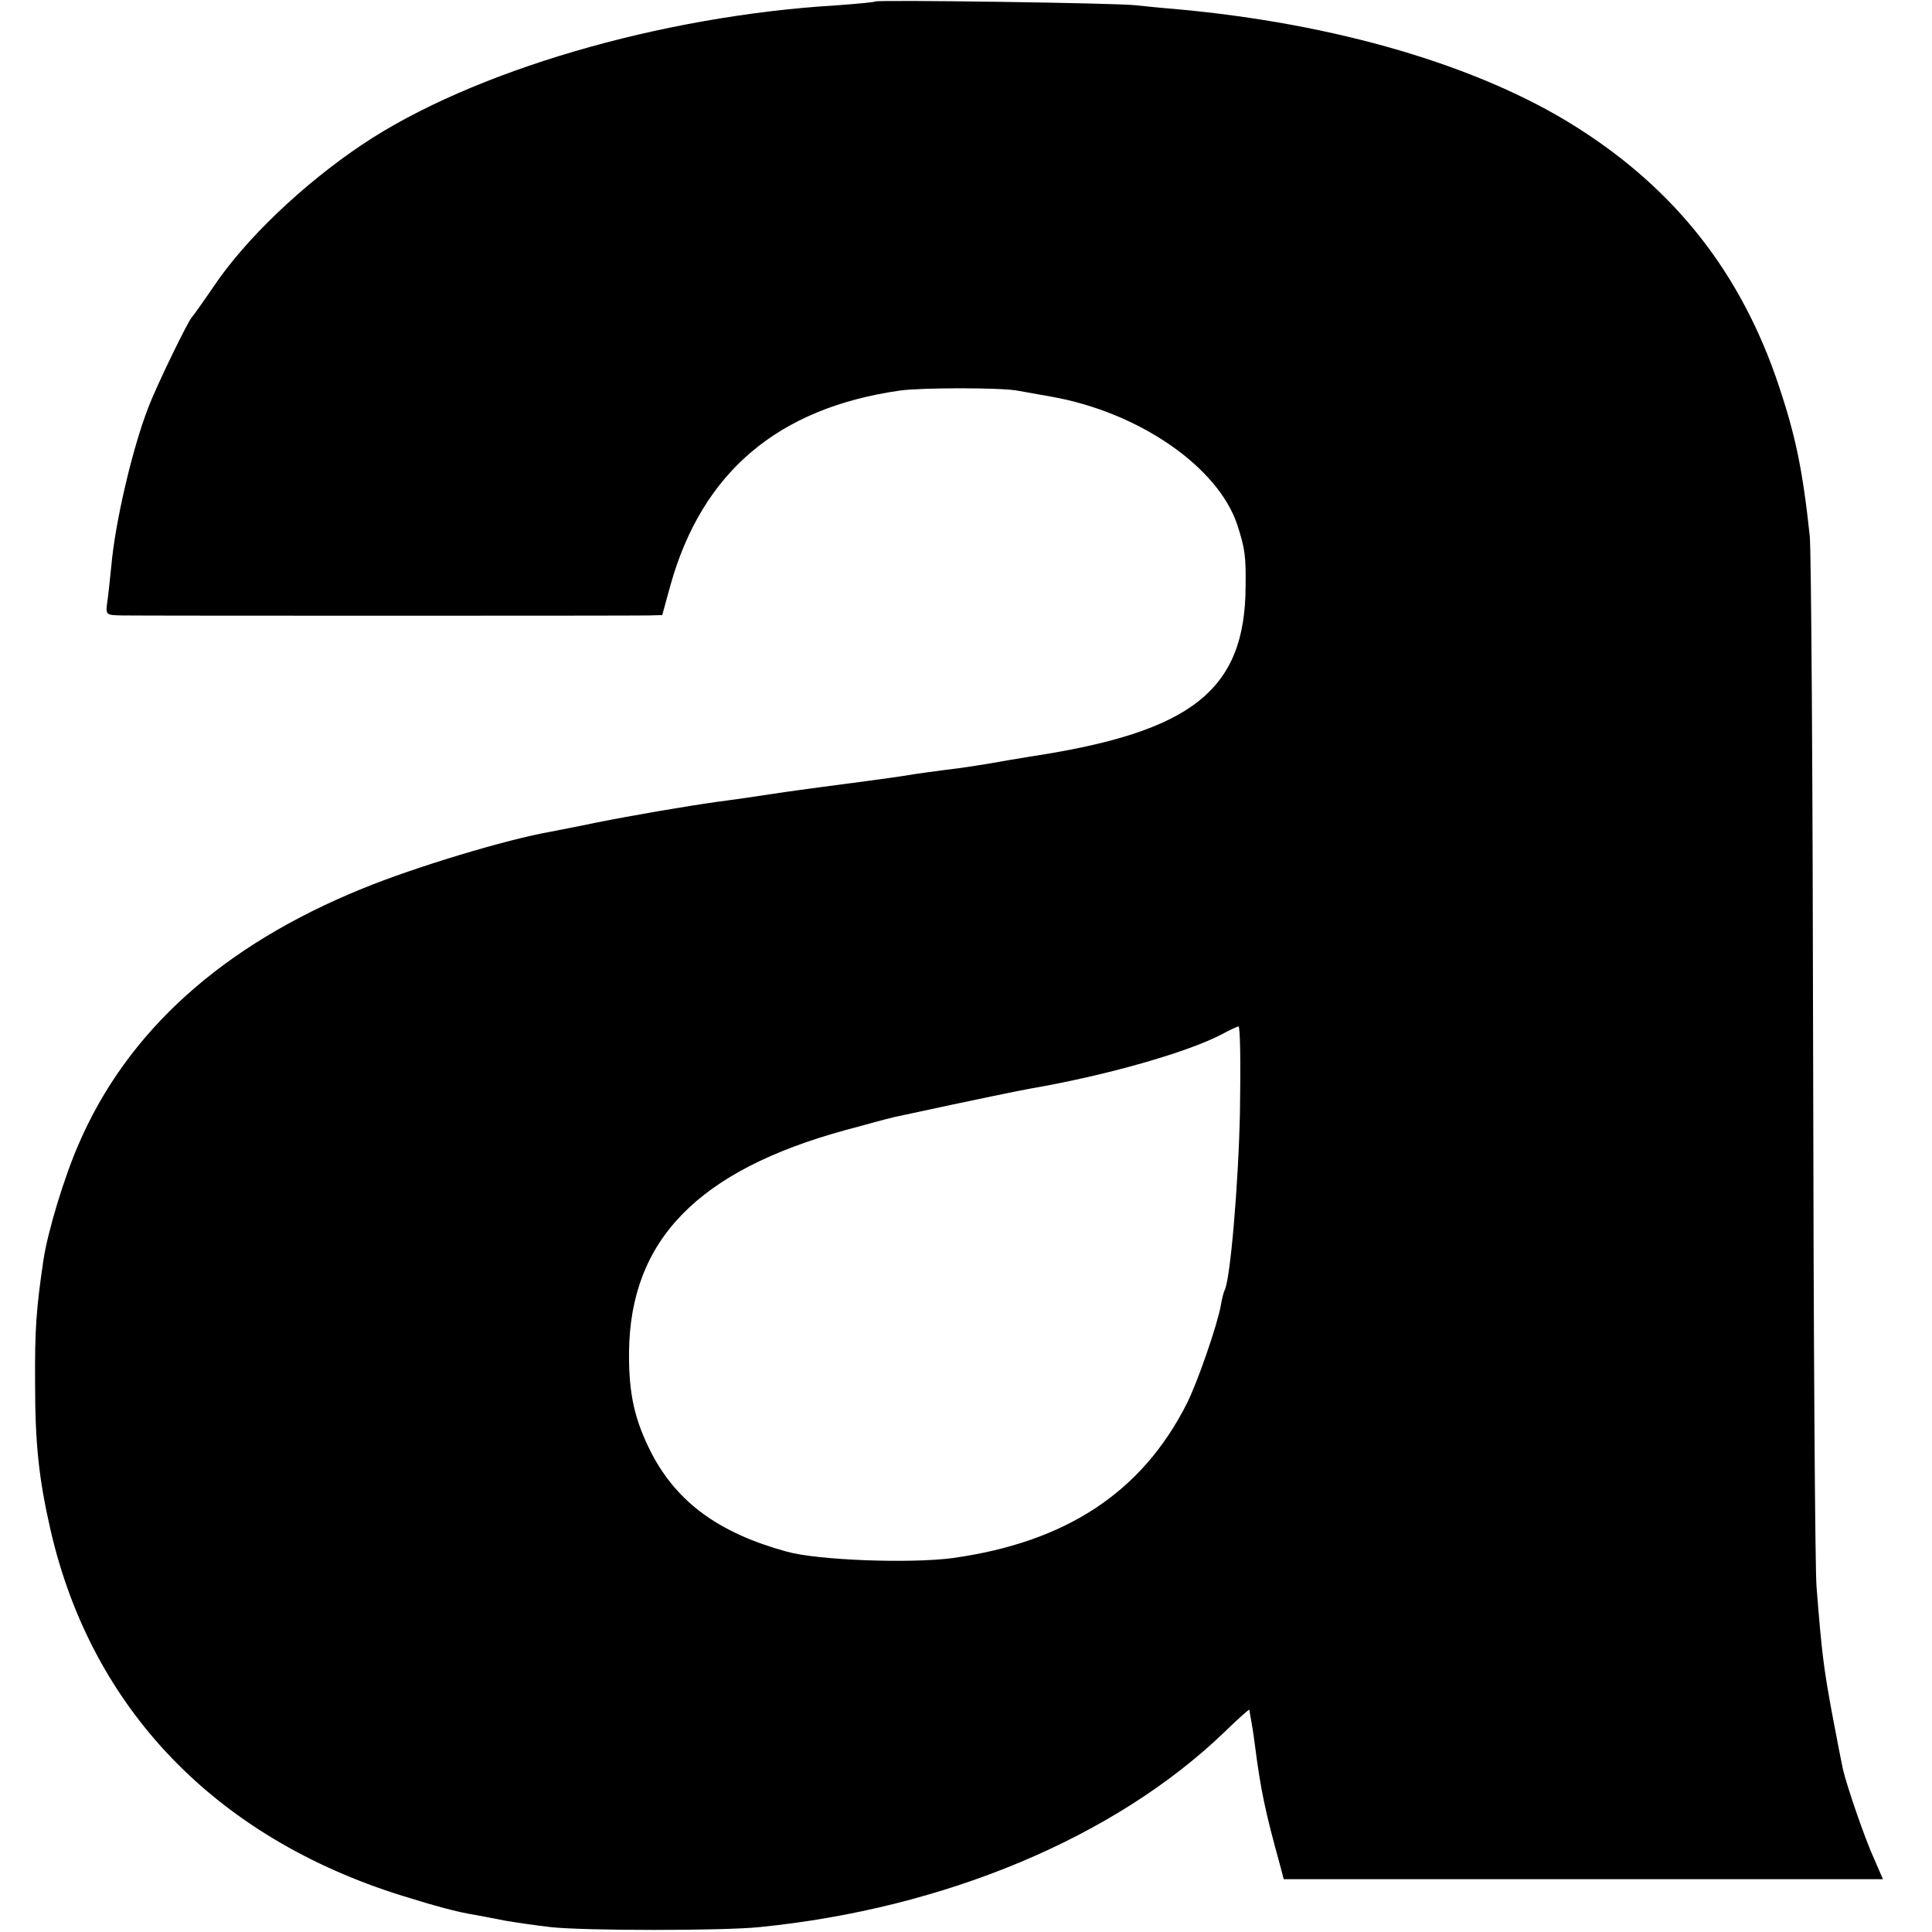 <?xml version="1.0" standalone="no"?>
<!DOCTYPE svg PUBLIC "-//W3C//DTD SVG 20010904//EN" "http://www.w3.org/TR/2001/REC-SVG-20010904/DTD/svg10.dtd">
<svg version="1.0" xmlns="http://www.w3.org/2000/svg"
    width="512pt" height="512pt" viewBox="0 0 512 512"
    preserveAspectRatio="xMidYMid meet">
    <g transform="translate(0,512) scale(0.1,-0.1)"
        fill="#000000" stroke="none">
        <path
            d="M2319 5116 c-2 -2 -47 -6 -100 -10 -470 -28 -969 -175 -1259 -369
-158 -106 -311 -252 -395 -378 -28 -41 -53 -76 -56 -79 -10 -9 -94 -182 -116
-240 -42 -108 -88 -304 -98 -420 -4 -36 -8 -80 -11 -97 -4 -33 -3 -33 39 -34
59 -1 1354 -1 1397 0 l35 1 22 80 c84 299 285 469 608 515 57 8 265 8 310 0
17 -3 57 -10 90 -16 233 -41 443 -186 494 -340 20 -62 23 -82 22 -162 -1 -276
-141 -387 -571 -452 -25 -4 -52 -9 -60 -10 -60 -11 -109 -18 -130 -21 -42 -5
-124 -16 -144 -20 -11 -2 -56 -8 -100 -14 -45 -6 -99 -13 -121 -16 -22 -3 -83
-11 -135 -19 -52 -8 -115 -17 -140 -20 -85 -12 -225 -36 -320 -55 -52 -11
-106 -21 -120 -24 -116 -20 -361 -94 -500 -151 -371 -151 -623 -378 -752 -678
-38 -87 -82 -232 -93 -307 -19 -129 -23 -183 -22 -327 0 -160 10 -252 41 -388
109 -474 438 -815 932 -969 90 -28 146 -43 189 -50 17 -3 54 -10 84 -16 30 -5
84 -13 120 -17 91 -10 459 -10 554 0 491 49 941 238 1230 515 37 36 67 63 68
61 0 -2 2 -13 4 -24 2 -11 7 -40 10 -65 16 -124 27 -177 67 -322 l10 -38 794
0 794 0 -23 53 c-25 54 -73 195 -83 238 -3 13 -16 80 -29 149 -22 120 -27 157
-41 335 -4 44 -8 674 -9 1400 -1 726 -5 1349 -9 1385 -19 177 -38 266 -82 398
-99 296 -272 518 -536 685 -257 163 -639 275 -1063 313 -38 3 -86 8 -105 10
-45 6 -686 15 -691 10z m967 -2943 c-4 -193 -26 -449 -41 -473 -2 -4 -7 -22
-10 -41 -9 -50 -62 -204 -90 -259 -119 -235 -320 -367 -620 -409 -113 -15
-358 -6 -440 17 -179 49 -290 130 -358 260 -45 88 -61 157 -60 269 3 297 183
481 573 588 103 28 124 34 155 40 194 42 307 65 335 70 203 35 416 96 508 144
20 11 40 20 44 21 5 0 6 -102 4 -227z" />
    </g>
</svg>